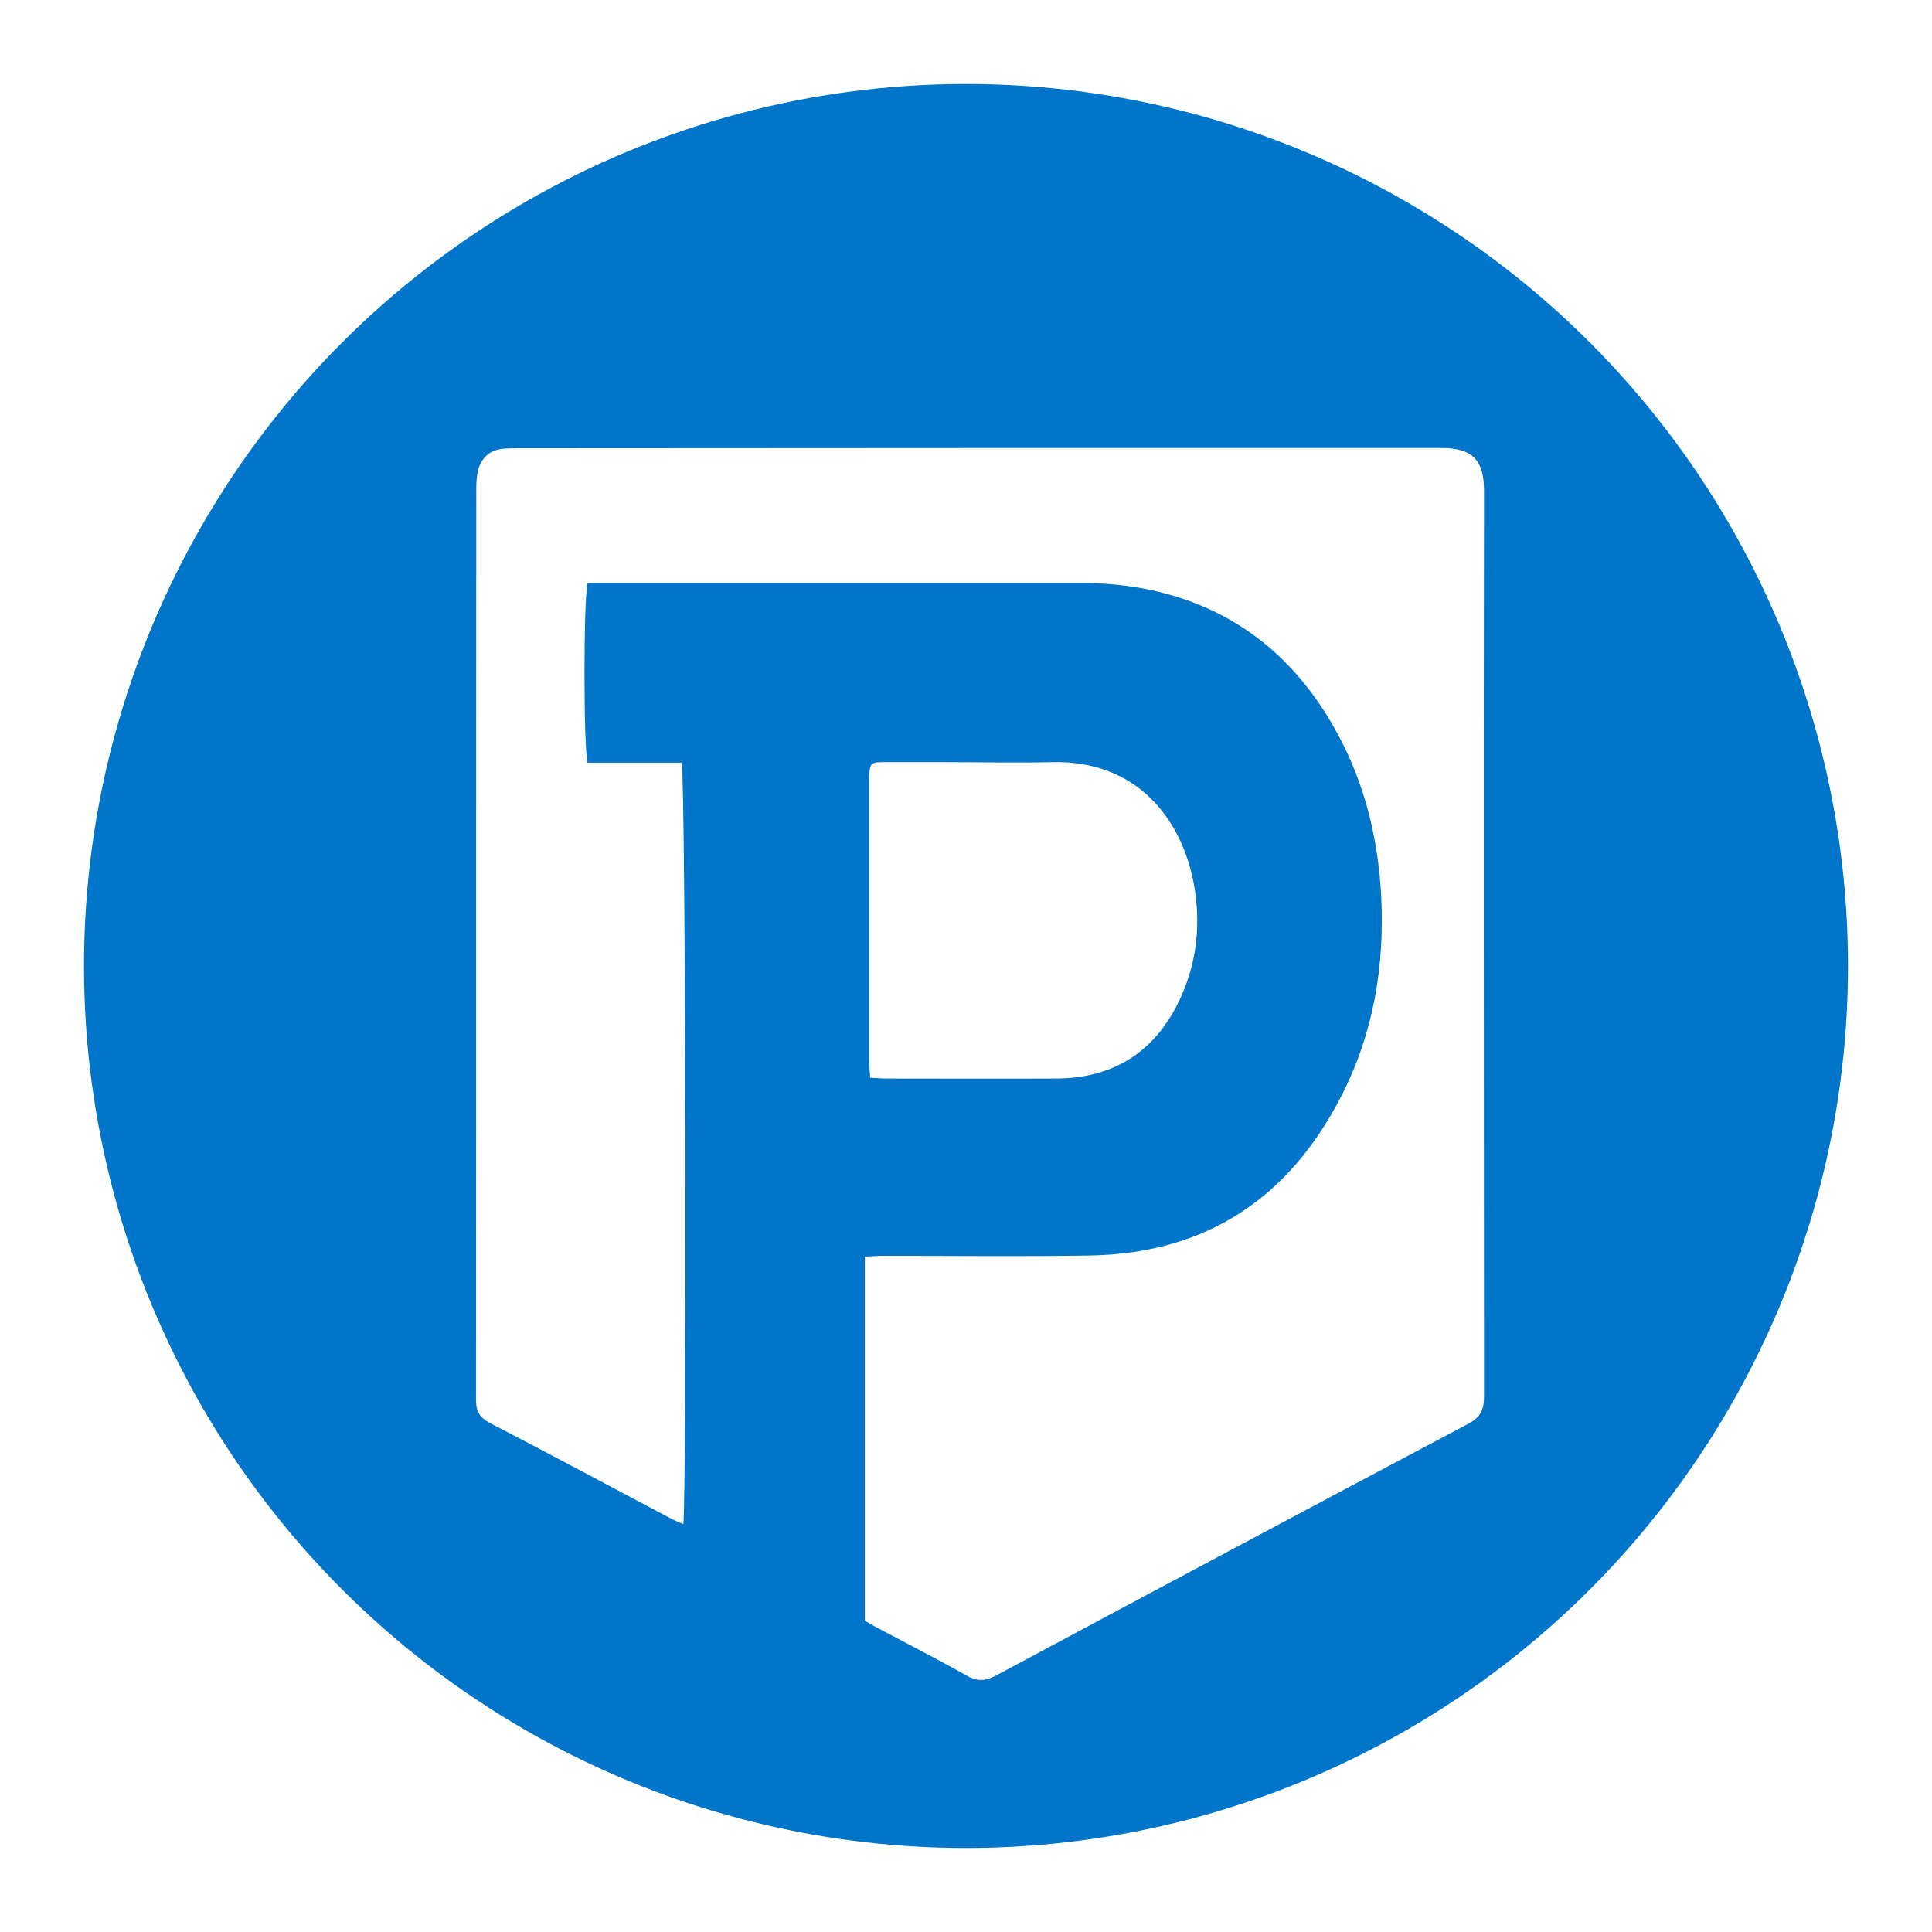<svg width="69" height="69" viewBox="0 0 69 69" fill="none" xmlns="http://www.w3.org/2000/svg">
<rect x="0" y="0" width="69" height="69" fill="#333333" stroke="none"/>
<g clip-path="url(#clip0_211_338)">
<rect width="69" height="69" fill="white"/>
<circle cx="34.5" cy="34.5" r="33" fill="#0175C9" stroke="white" stroke-width="3"/>
<g clip-path="url(#clip1_211_338)">
<path d="M20.985 20.831C20.838 21.409 20.838 26.691 20.985 27.24H24.345C24.491 27.681 24.53 53.65 24.403 54.434C24.227 54.355 24.052 54.287 23.895 54.199C21.766 53.072 19.647 51.935 17.508 50.828C17.137 50.632 17 50.416 17 49.995C17.01 39.137 17 28.279 17.01 17.421C17.01 17.195 17.029 16.96 17.088 16.745C17.215 16.323 17.508 16.078 17.947 16.029C18.133 16.01 18.328 16.01 18.514 16.01C29.501 16 40.499 16 51.486 16C52.639 16 53 16.48 53 17.538C52.98 28.318 53 39.097 53 49.877C53 50.347 52.883 50.612 52.443 50.847C46.818 53.826 41.202 56.825 35.586 59.833C35.215 60.029 34.932 60.069 34.541 59.853C33.486 59.255 32.402 58.706 31.337 58.138C31.191 58.06 31.044 57.971 30.888 57.883V44.879C31.132 44.87 31.357 44.85 31.582 44.85C34.023 44.85 36.475 44.879 38.916 44.84C43.067 44.772 46.046 42.792 47.912 39.127C49.054 36.902 49.455 34.502 49.328 32.003C49.22 29.984 48.761 28.053 47.804 26.27C46.271 23.399 43.946 21.576 40.723 20.998C40.088 20.89 39.444 20.831 38.799 20.821C33.056 20.821 27.314 20.821 21.571 20.821H20.975H20.985V20.831Z" fill="white"/>
<path d="M31.074 38.48C31.064 38.225 31.044 38.039 31.044 37.853V27.71C31.064 27.269 31.103 27.22 31.543 27.22C32.304 27.22 33.056 27.22 33.818 27.22C35.068 27.22 36.318 27.25 37.569 27.22C40.655 27.142 42.237 29.317 42.647 31.62C42.882 32.983 42.755 34.315 42.188 35.579C41.329 37.5 39.844 38.509 37.725 38.519C35.703 38.529 33.672 38.519 31.65 38.519C31.484 38.519 31.318 38.5 31.074 38.49V38.48Z" fill="white"/>
</g>
</g>
<defs>
<clipPath id="clip0_211_338">
<rect width="69" height="69" fill="white"/>
</clipPath>
<clipPath id="clip1_211_338">
<rect width="36" height="44" fill="white" transform="translate(17 16)"/>
</clipPath>
</defs>
</svg>
